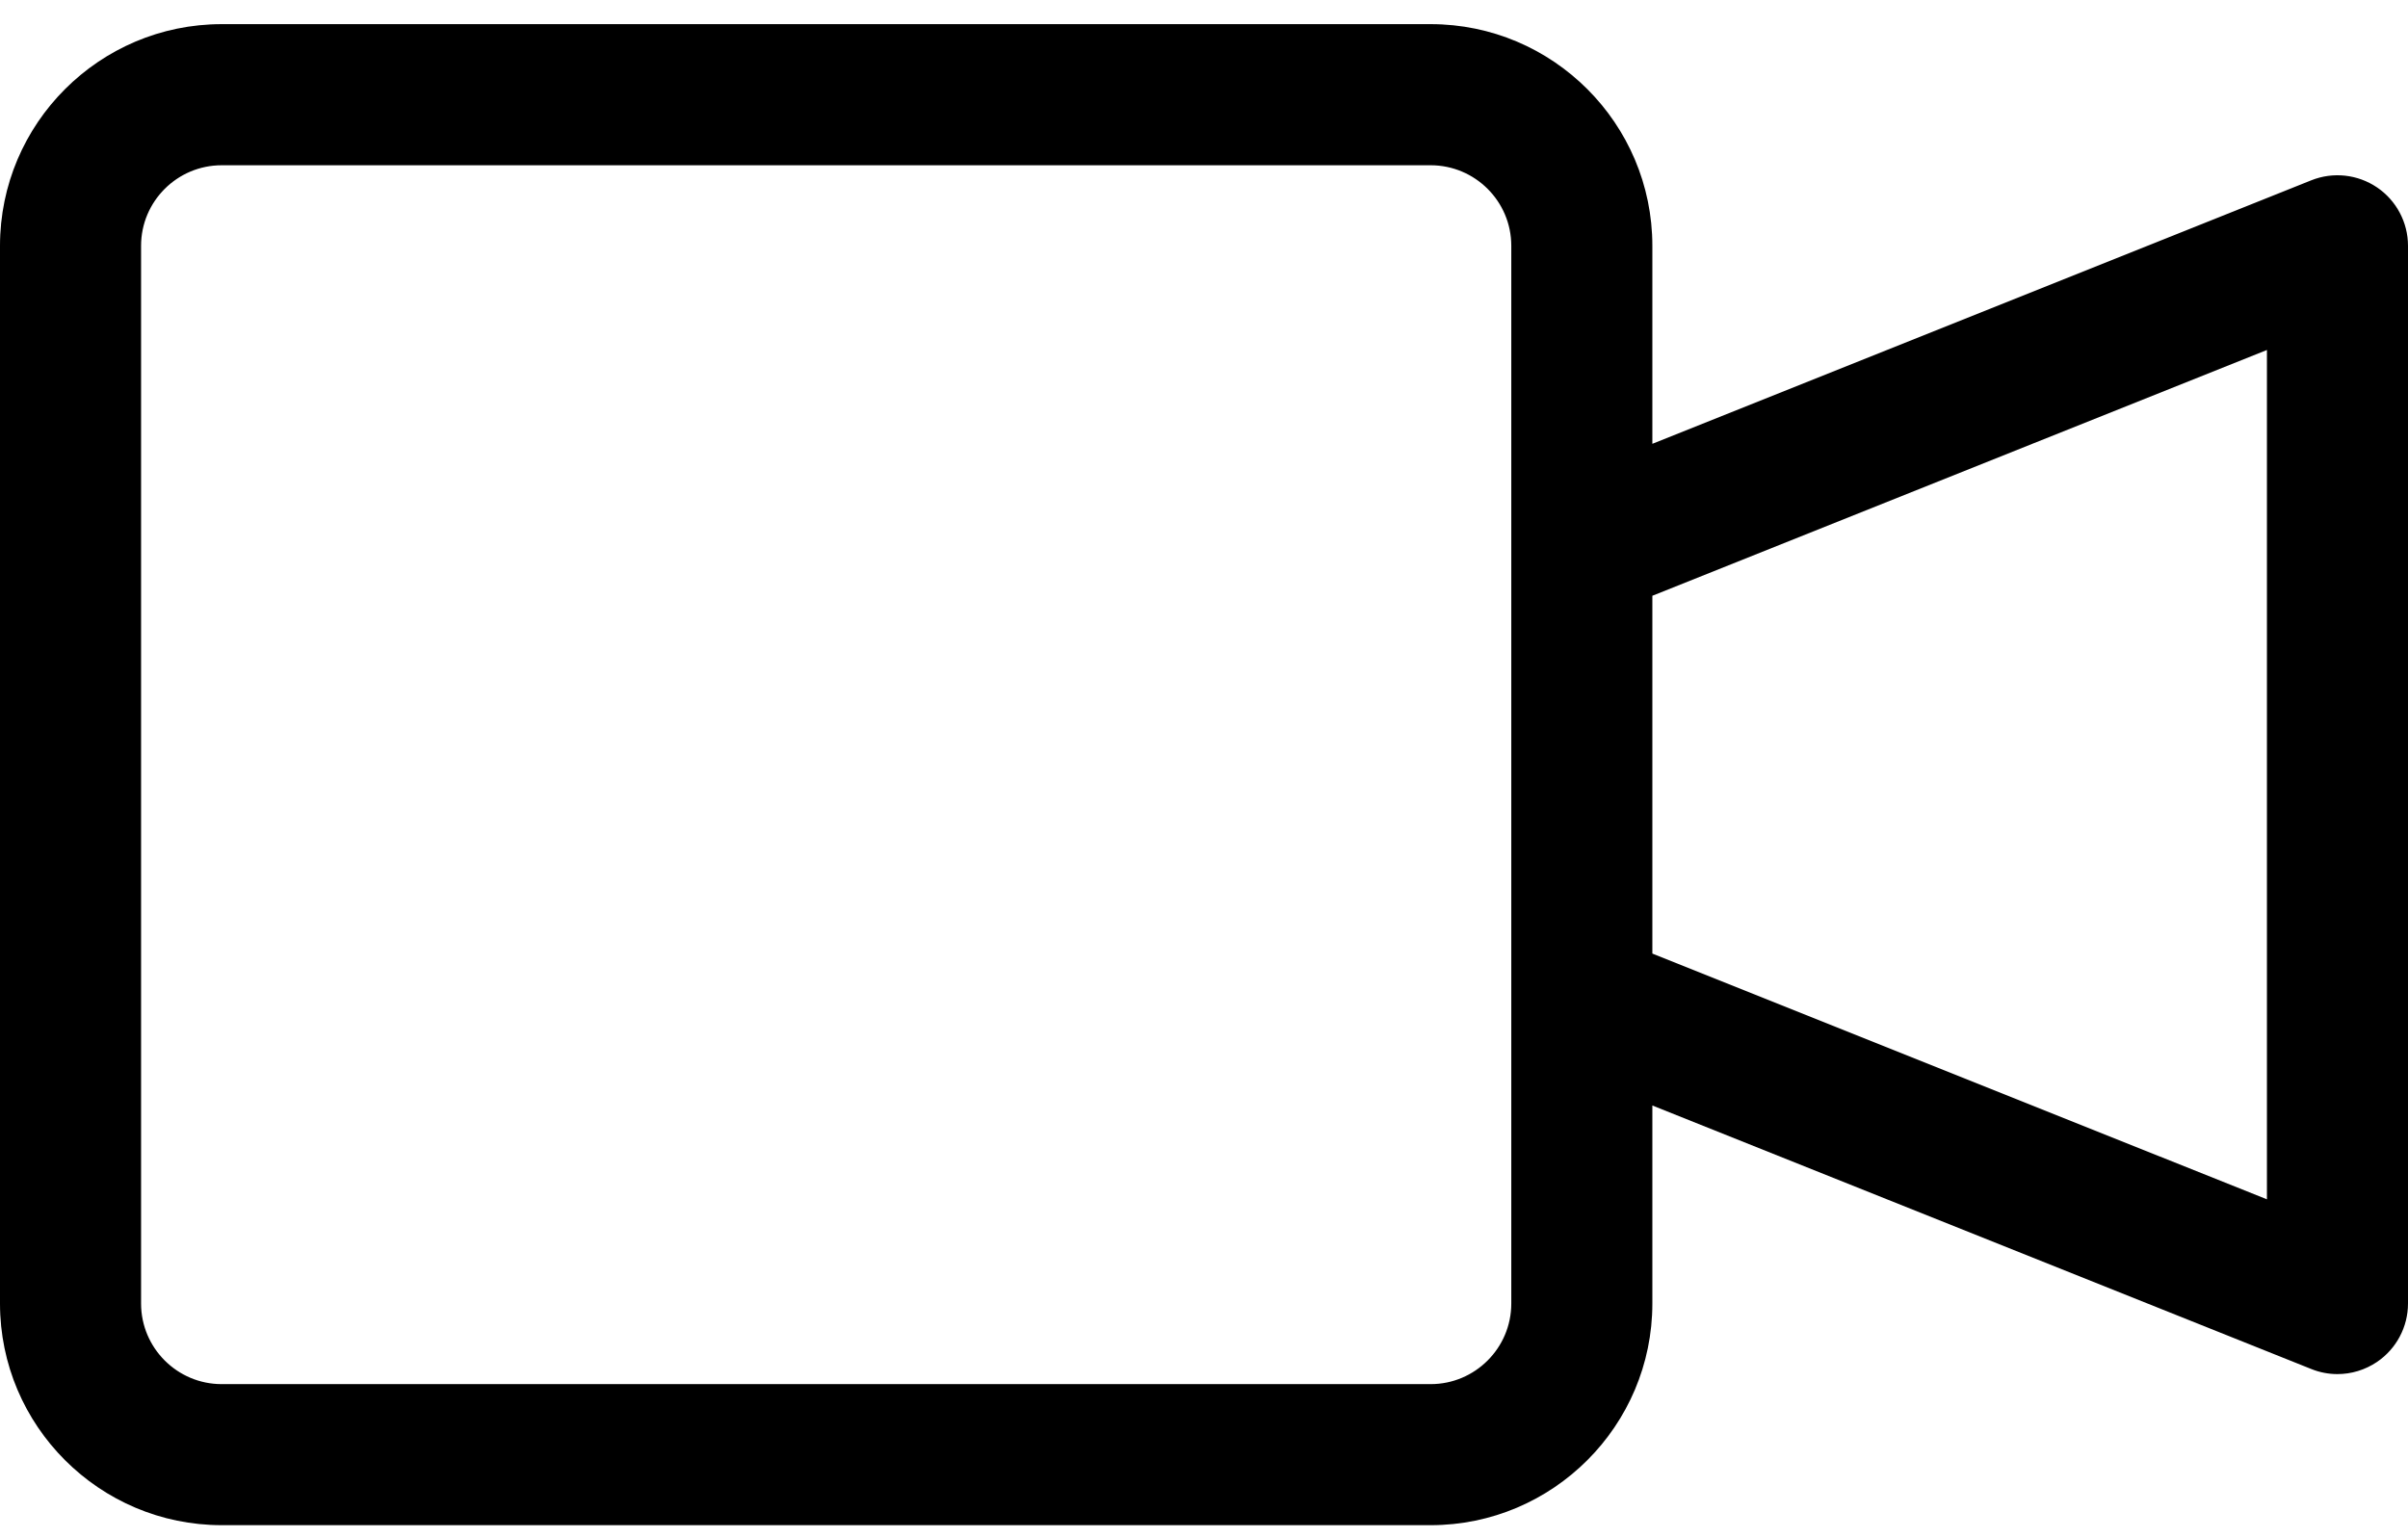 <svg width="36" height="23" viewBox="0 0 36 23" fill="none" xmlns="http://www.w3.org/2000/svg">
<path d="M35.537 2.802C35.247 2.606 34.879 2.566 34.554 2.696L24.703 6.636V3.675C24.703 1.848 23.216 0.361 21.389 0.361H3.314C1.487 0.361 0 1.848 0 3.675V19.491C0 21.318 1.487 22.805 3.314 22.805H21.389C23.216 22.805 24.703 21.318 24.703 19.491V16.53L34.554 20.47C34.68 20.521 34.813 20.546 34.945 20.546C35.153 20.546 35.359 20.484 35.537 20.364C35.826 20.168 36 19.841 36 19.491V3.675C36 3.325 35.826 2.998 35.537 2.802ZM22.594 19.491C22.594 20.155 22.053 20.696 21.389 20.696H3.314C2.65 20.696 2.109 20.155 2.109 19.491V3.675C2.109 3.011 2.65 2.471 3.314 2.471H21.389C22.053 2.471 22.594 3.011 22.594 3.675V19.491ZM33.891 17.933L24.703 14.258V8.908L33.891 5.233V17.933Z" fill="black"/>
</svg>
